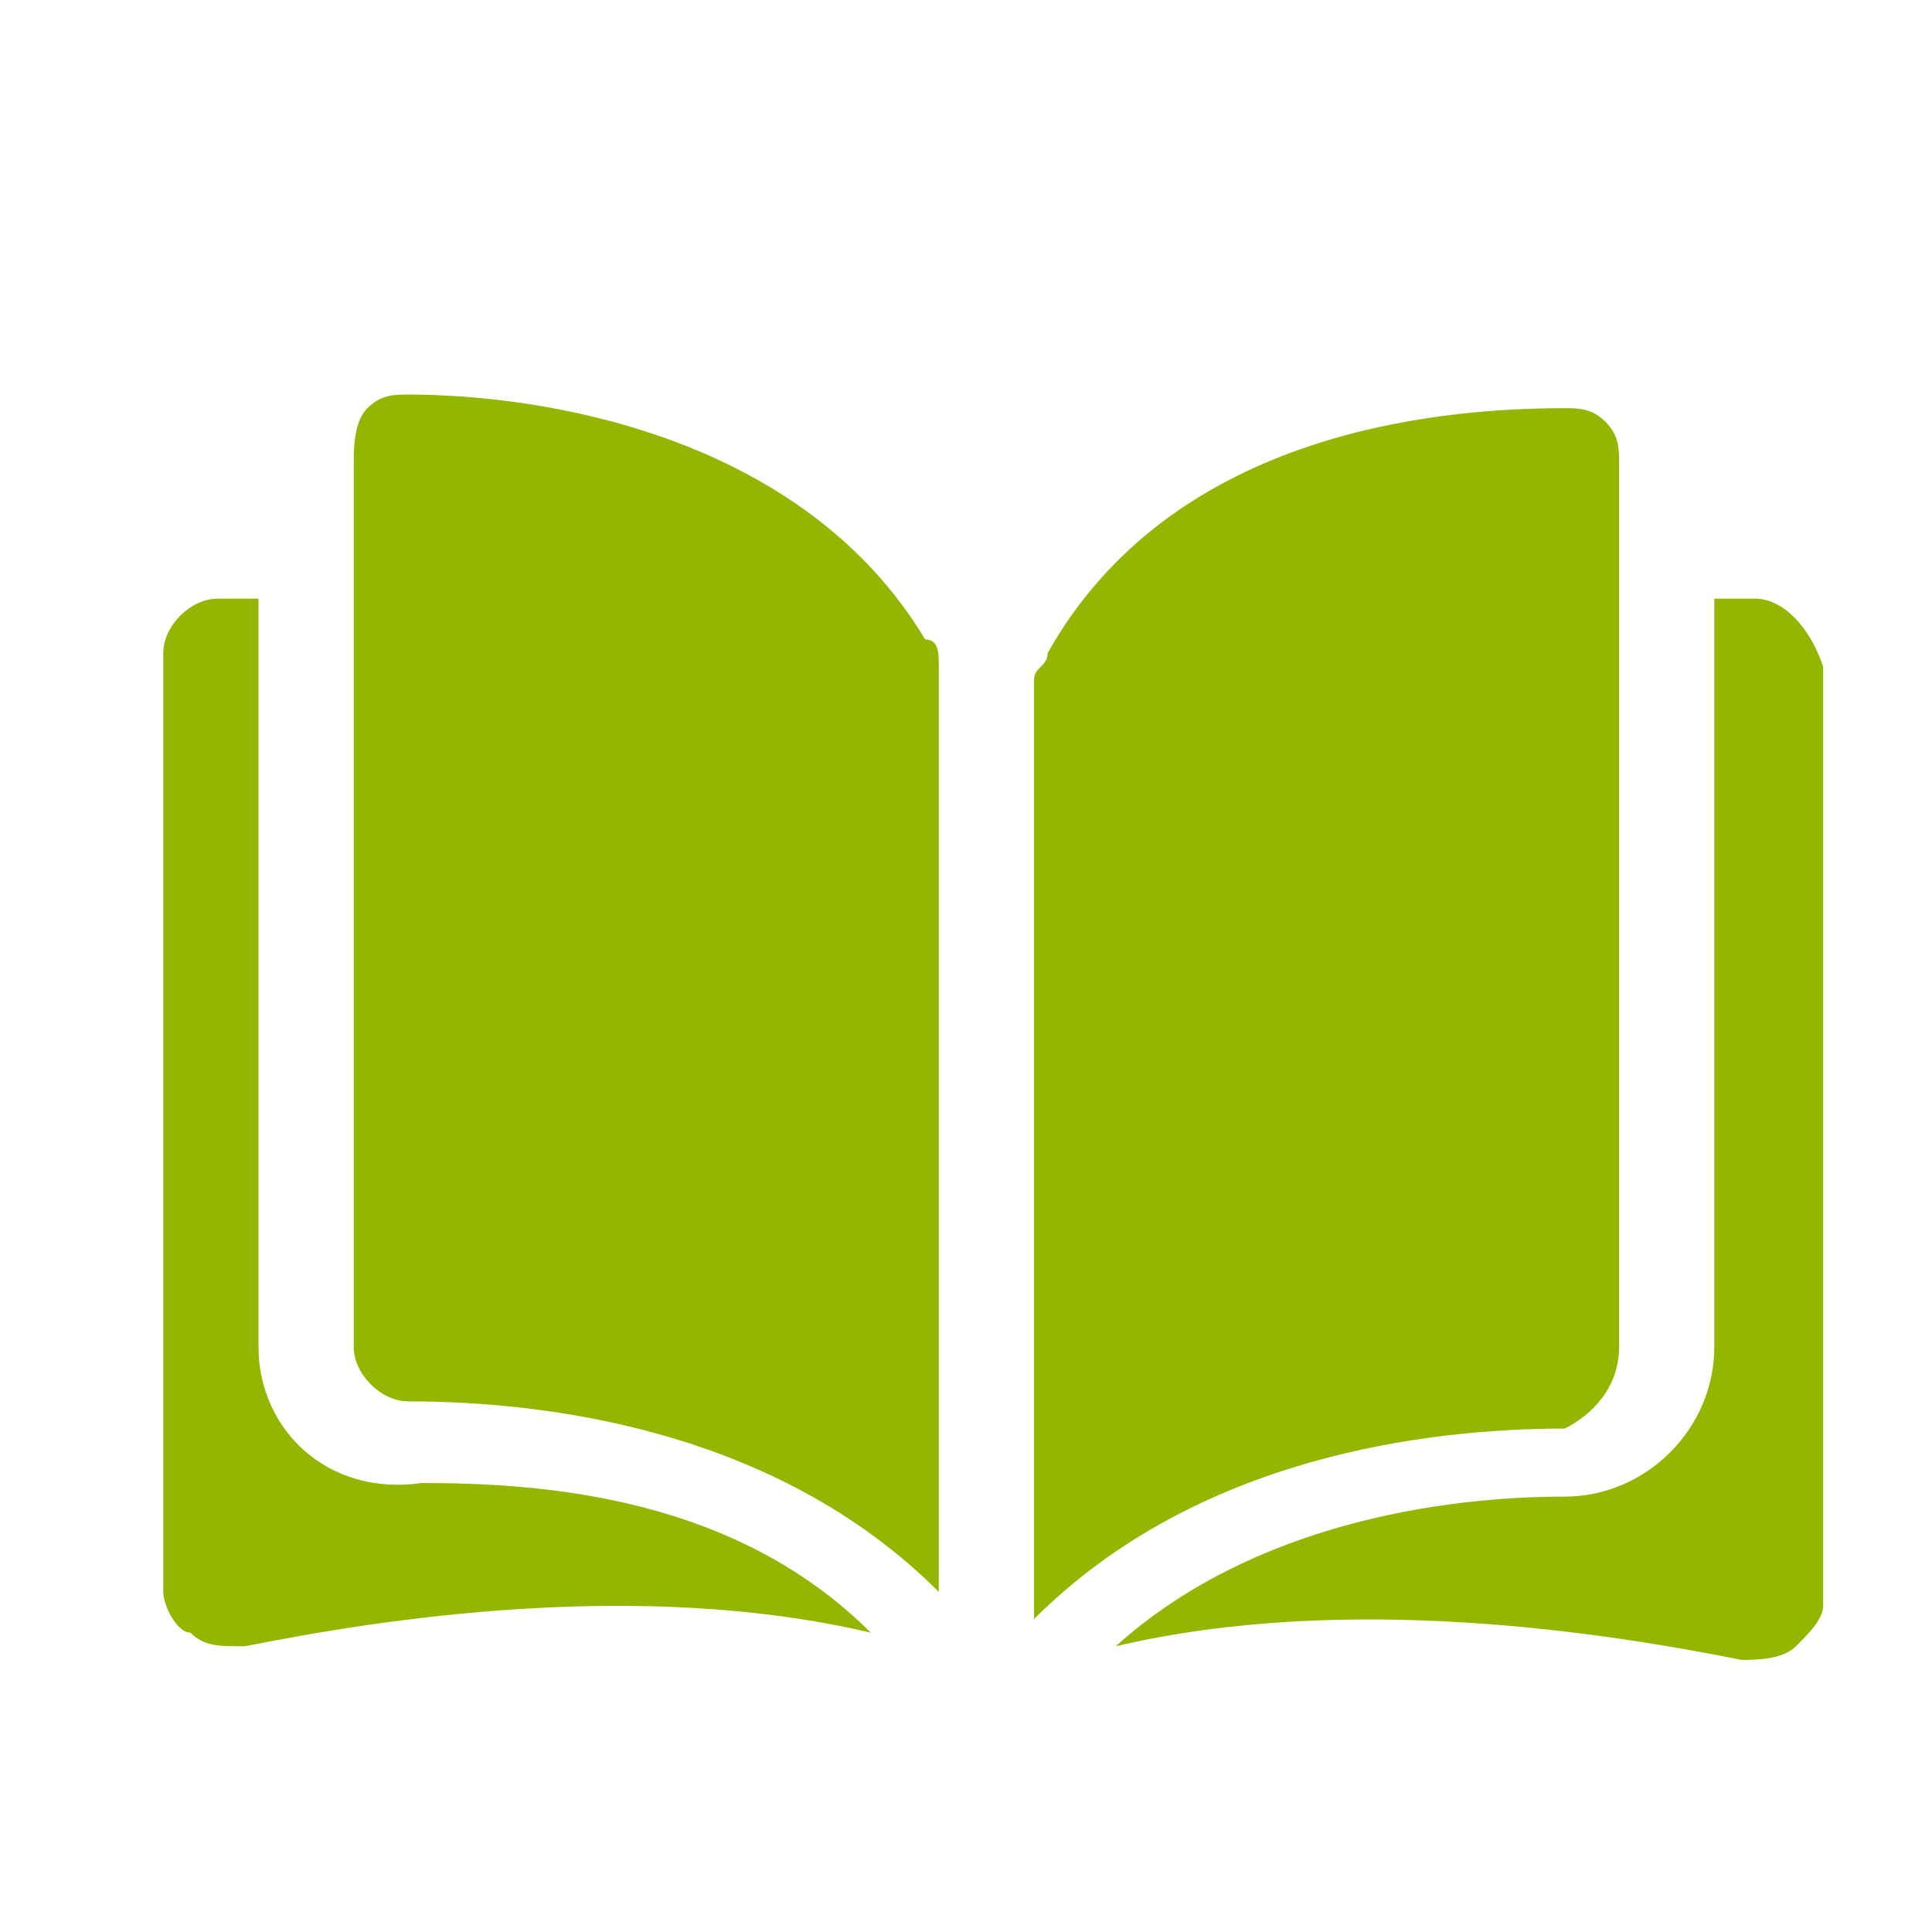 <?xml version="1.0" encoding="utf-8"?>
<!-- Generator: Adobe Illustrator 20.1.0, SVG Export Plug-In . SVG Version: 6.00 Build 0)  -->
<svg version="1.1" id="icones" xmlns="http://www.w3.org/2000/svg" xmlns:xlink="http://www.w3.org/1999/xlink" x="0px" y="0px"
	 viewBox="0 0 14.2 14.2" style="enable-background:new 0 0 14.2 14.2;" xml:space="preserve">
<style type="text/css">
	.st0{fill:#93B700;}
</style>
<g>
	<g>
		<g>
			<path class="st0" d="M3,2.9C3,2.9,3,2.9,3,2.9c-0.1,0-0.2,0-0.3,0.1C2.6,3.1,2.6,3.3,2.6,3.4v6.5c0,0.2,0.2,0.4,0.4,0.4
				c1,0,2.7,0.2,3.9,1.4V4.9c0-0.1,0-0.2-0.1-0.2C5.9,3.2,4,2.9,3,2.9z"/>
			<path class="st0" d="M11.9,9.9V3.4c0-0.1,0-0.2-0.1-0.3c-0.1-0.1-0.2-0.1-0.3-0.1c0,0,0,0,0,0c-1,0-2.9,0.2-3.8,1.8
				c0,0.1-0.1,0.1-0.1,0.2v6.9c1.2-1.2,2.9-1.4,3.9-1.4C11.7,10.4,11.9,10.2,11.9,9.9z"/>
			<path class="st0" d="M12.9,4.4h-0.3v5.5c0,0.6-0.5,1.1-1.1,1.1c-0.9,0-2.3,0.2-3.3,1.1c1.7-0.4,3.6-0.1,4.6,0.1
				c0.1,0,0.3,0,0.4-0.1c0.1-0.1,0.2-0.2,0.2-0.3V4.9C13.3,4.6,13.1,4.4,12.9,4.4z"/>
			<path class="st0" d="M1.9,9.9V4.4H1.6c-0.2,0-0.4,0.2-0.4,0.4v6.9c0,0.1,0.1,0.3,0.2,0.3c0.1,0.1,0.2,0.1,0.4,0.1
				c1-0.2,2.9-0.5,4.6-0.1c-1-1-2.4-1.1-3.3-1.1C2.4,11,1.9,10.5,1.9,9.9z"/>
		</g>
	</g>
</g>
</svg>
